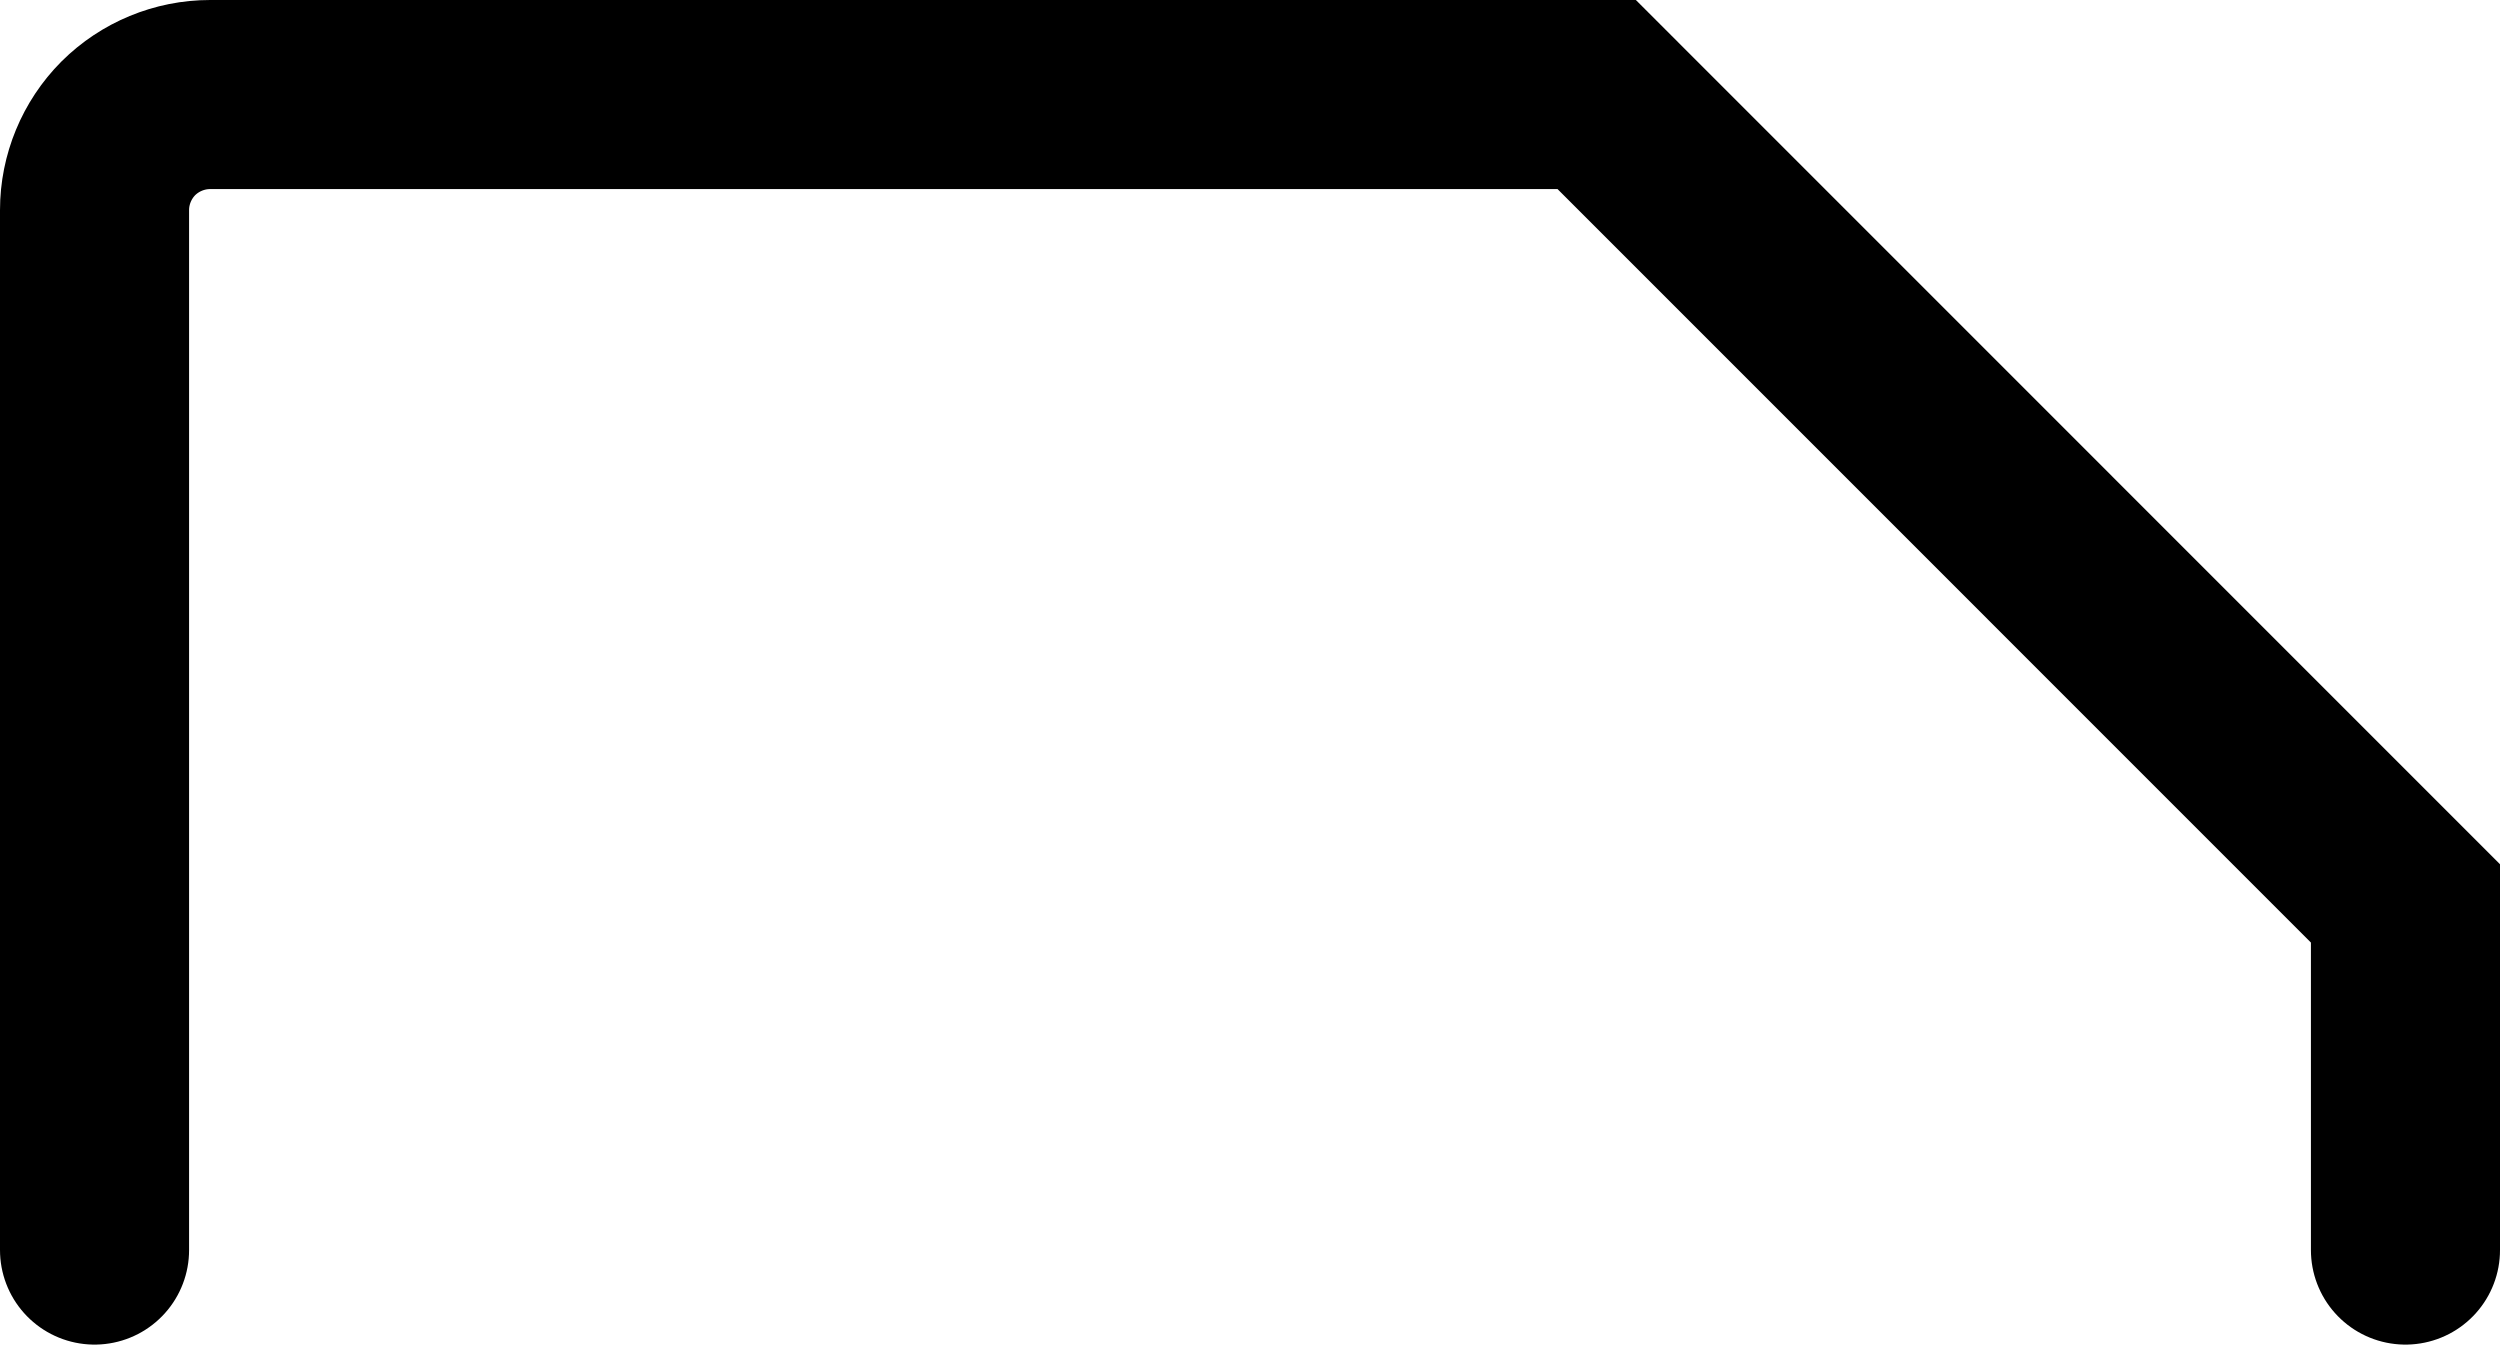 <?xml version="1.0" encoding="utf-8"?>
<svg xmlns="http://www.w3.org/2000/svg" fill="none" height="100%" overflow="visible" preserveAspectRatio="none" style="display: block;" viewBox="0 0 19.833 10.667" width="100%">
<path d="M0.75 9.917V1.667C0.75 1.424 0.847 1.19 1.018 1.018C1.19 0.847 1.424 0.75 1.667 0.75H12.667L19.083 7.167V9.917" id="Vector" stroke="black" stroke-linecap="round" stroke-width="1.5" style="stroke:black;stroke-opacity:1;"/>
</svg>